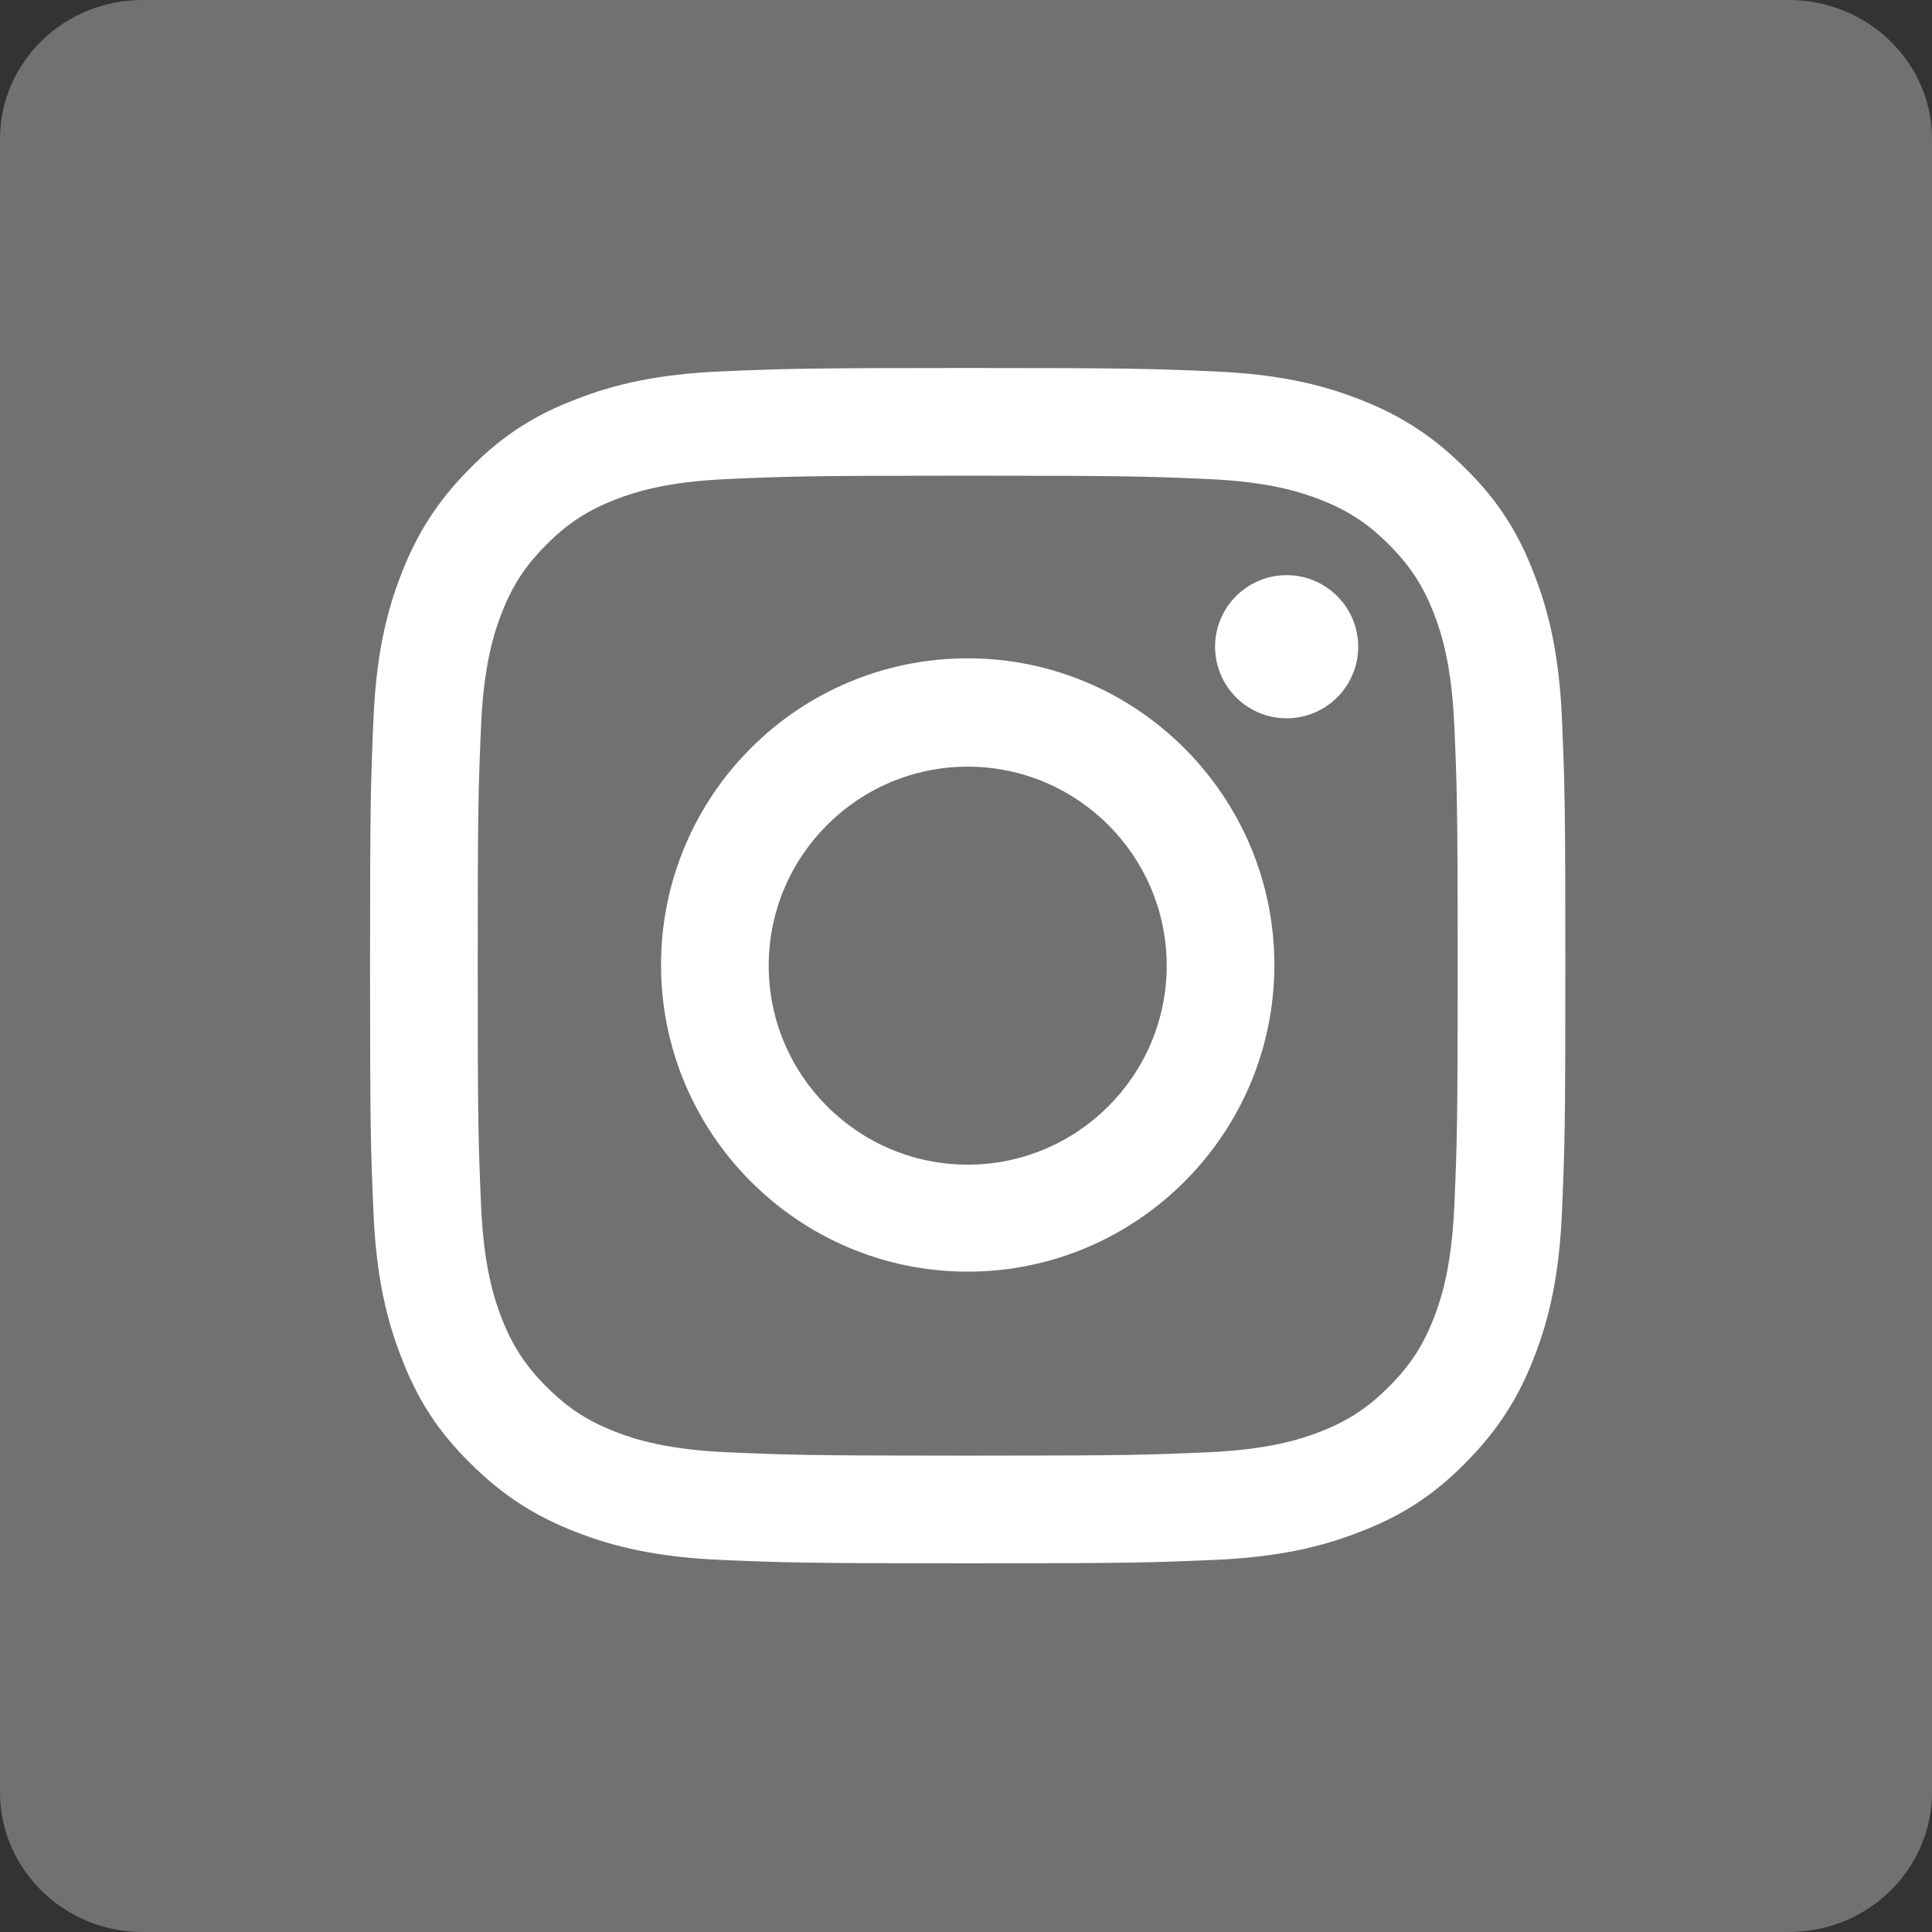 <?xml version="1.0" encoding="utf-8"?>
<!-- Generator: Adobe Illustrator 26.2.1, SVG Export Plug-In . SVG Version: 6.00 Build 0)  -->
<svg version="1.1" id="Layer_1" xmlns="http://www.w3.org/2000/svg" xmlns:xlink="http://www.w3.org/1999/xlink" x="0px" y="0px"
	 viewBox="0 0 283.5 283.5" style="enable-background:new 0 0 283.5 283.5;" xml:space="preserve">
<rect x="0" y="0" width="283.5" height="283.5" fill="#333333" stroke="none"/>
<style type="text/css">
	.st0{fill:#707173;}
	.st1{fill:#FFFFFF;}
</style>
<g>
	<path class="st0" d="M262.5,0H20.9C9.4,0,0,9.1,0,20.4V263c0,11.3,9.4,20.5,20.9,20.5h241.6c11.6,0,21-9.2,21-20.5V20.4
		C283.5,9.1,274,0,262.5,0z"/>
</g>
<g>
	<path class="st1" d="M142,69.8c23.4,0,26.2,0.1,35.4,0.5c8.6,0.4,13.2,1.8,16.3,3c4.1,1.6,7,3.5,10.1,6.6c3.1,3.1,5,6,6.6,10.1
		c1.2,3.1,2.6,7.7,3,16.3c0.4,9.3,0.5,12,0.5,35.4s-0.1,26.2-0.5,35.4c-0.4,8.6-1.8,13.2-3,16.3c-1.6,4.1-3.5,7-6.6,10.1
		c-3.1,3.1-6,5-10.1,6.6c-3.1,1.2-7.7,2.6-16.3,3c-9.2,0.4-12,0.5-35.4,0.5s-26.2-0.1-35.4-0.5c-8.6-0.4-13.2-1.8-16.3-3
		c-4.1-1.6-7-3.5-10.1-6.6c-3.1-3.1-5-6-6.6-10.1c-1.2-3.1-2.6-7.7-3-16.3c-0.4-9.3-0.5-12-0.5-35.4s0.1-26.2,0.5-35.4
		c0.4-8.6,1.8-13.2,3-16.3c1.6-4.1,3.5-7,6.6-10.1c3.1-3.1,6-5,10.1-6.6c3.1-1.2,7.7-2.6,16.3-3C115.8,69.9,118.5,69.8,142,69.8
		 M142,54c-23.8,0-26.8,0.1-36.2,0.5c-9.3,0.4-15.7,1.9-21.3,4.1c-5.8,2.2-10.7,5.2-15.5,10.1c-4.9,4.9-7.9,9.8-10.1,15.5
		c-2.2,5.6-3.7,12-4.1,21.3c-0.4,9.4-0.5,12.3-0.5,36.2c0,23.8,0.1,26.8,0.5,36.2c0.4,9.3,1.9,15.7,4.1,21.3
		c2.2,5.8,5.2,10.7,10.1,15.5c4.9,4.9,9.8,7.9,15.5,10.1c5.6,2.2,12,3.7,21.3,4.1c9.4,0.4,12.3,0.5,36.2,0.5s26.8-0.1,36.2-0.5
		c9.3-0.4,15.7-1.9,21.3-4.1c5.8-2.2,10.7-5.2,15.5-10.1c4.9-4.9,7.9-9.8,10.1-15.5c2.2-5.6,3.7-12,4.1-21.3
		c0.4-9.4,0.5-12.3,0.5-36.2s-0.1-26.8-0.5-36.2c-0.4-9.3-1.9-15.7-4.1-21.3c-2.2-5.8-5.2-10.7-10.1-15.5
		c-4.9-4.9-9.8-7.9-15.5-10.1c-5.6-2.2-12-3.7-21.3-4.1C168.8,54.1,165.8,54,142,54L142,54z"/>
	<path class="st1" d="M142,96.6c-24.9,0-45,20.2-45,45s20.2,45,45,45s45-20.2,45-45S166.8,96.6,142,96.6z M142,170.9
		c-16.1,0-29.2-13.1-29.2-29.2s13.1-29.2,29.2-29.2c16.1,0,29.2,13.1,29.2,29.2S158.1,170.9,142,170.9z"/>
	<circle class="st1" cx="188.8" cy="94.9" r="10.5"/>
</g>
</svg>
